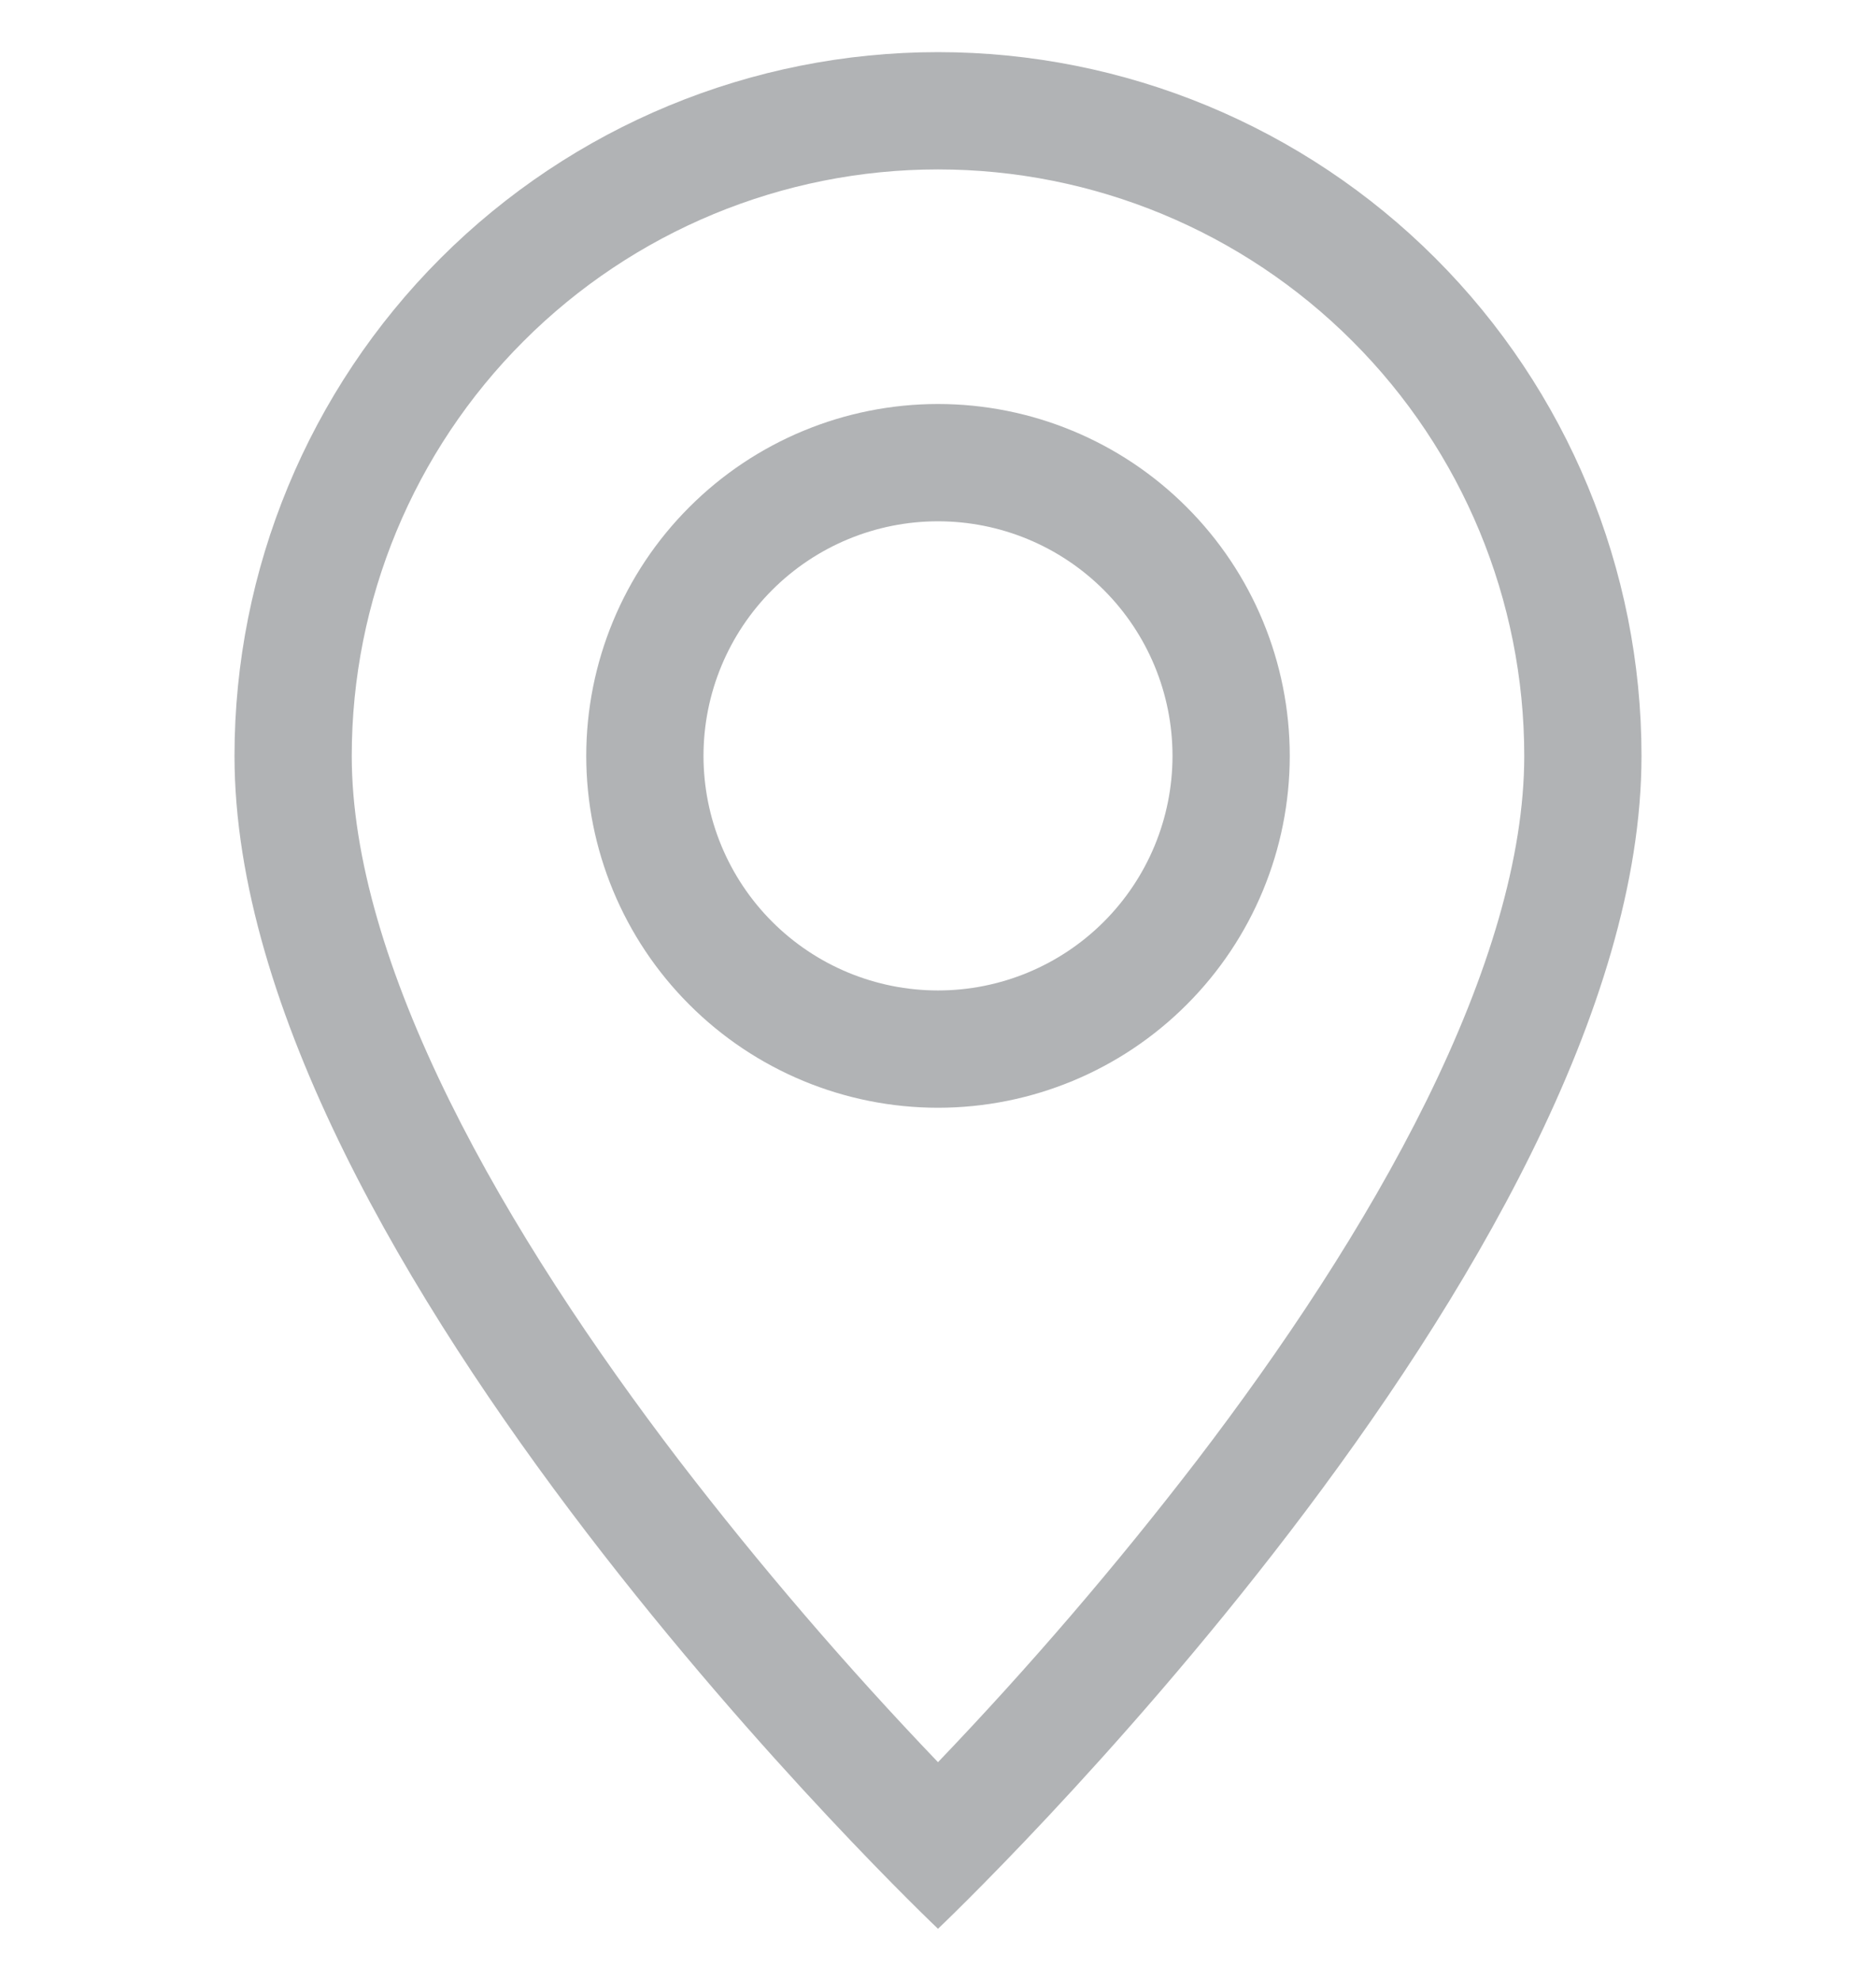 <svg xmlns="http://www.w3.org/2000/svg" width="18" height="19" viewBox="0 0 18 19" fill="none"><g clip-path="url(#clip0_645_6115)"><path d="M13.687 10.557C13.097 11.752 12.299 12.943 11.482 14.011C10.707 15.019 9.879 15.984 9 16.902C8.121 15.984 7.293 15.019 6.518 14.011C5.702 12.943 4.903 11.752 4.313 10.557C3.717 9.35 3.375 8.22 3.375 7.25C3.375 5.758 3.968 4.327 5.023 3.273C6.077 2.218 7.508 1.625 9 1.625C10.492 1.625 11.923 2.218 12.977 3.273C14.032 4.327 14.625 5.758 14.625 7.25C14.625 8.22 14.282 9.35 13.687 10.557ZM9 18.5C9 18.5 15.75 12.103 15.75 7.25C15.75 5.46 15.039 3.743 13.773 2.477C12.507 1.211 10.79 0.5 9 0.5C7.21 0.5 5.493 1.211 4.227 2.477C2.961 3.743 2.25 5.46 2.25 7.25C2.25 12.103 9 18.5 9 18.5Z" fill="#B1B3B5"></path><path d="M9 9.5C8.403 9.5 7.831 9.263 7.409 8.841C6.987 8.419 6.75 7.847 6.75 7.25C6.75 6.653 6.987 6.081 7.409 5.659C7.831 5.237 8.403 5 9 5C9.597 5 10.169 5.237 10.591 5.659C11.013 6.081 11.25 6.653 11.25 7.25C11.25 7.847 11.013 8.419 10.591 8.841C10.169 9.263 9.597 9.5 9 9.5ZM9 10.625C9.895 10.625 10.754 10.269 11.386 9.636C12.019 9.004 12.375 8.145 12.375 7.25C12.375 6.355 12.019 5.496 11.386 4.864C10.754 4.231 9.895 3.875 9 3.875C8.105 3.875 7.246 4.231 6.614 4.864C5.981 5.496 5.625 6.355 5.625 7.25C5.625 8.145 5.981 9.004 6.614 9.636C7.246 10.269 8.105 10.625 9 10.625Z" fill="#B1B3B5"></path></g><defs><clipPath id="clip0_645_6115"><rect width="18" height="18" fill="white" transform="translate(0 0.5)"></rect></clipPath></defs></svg>